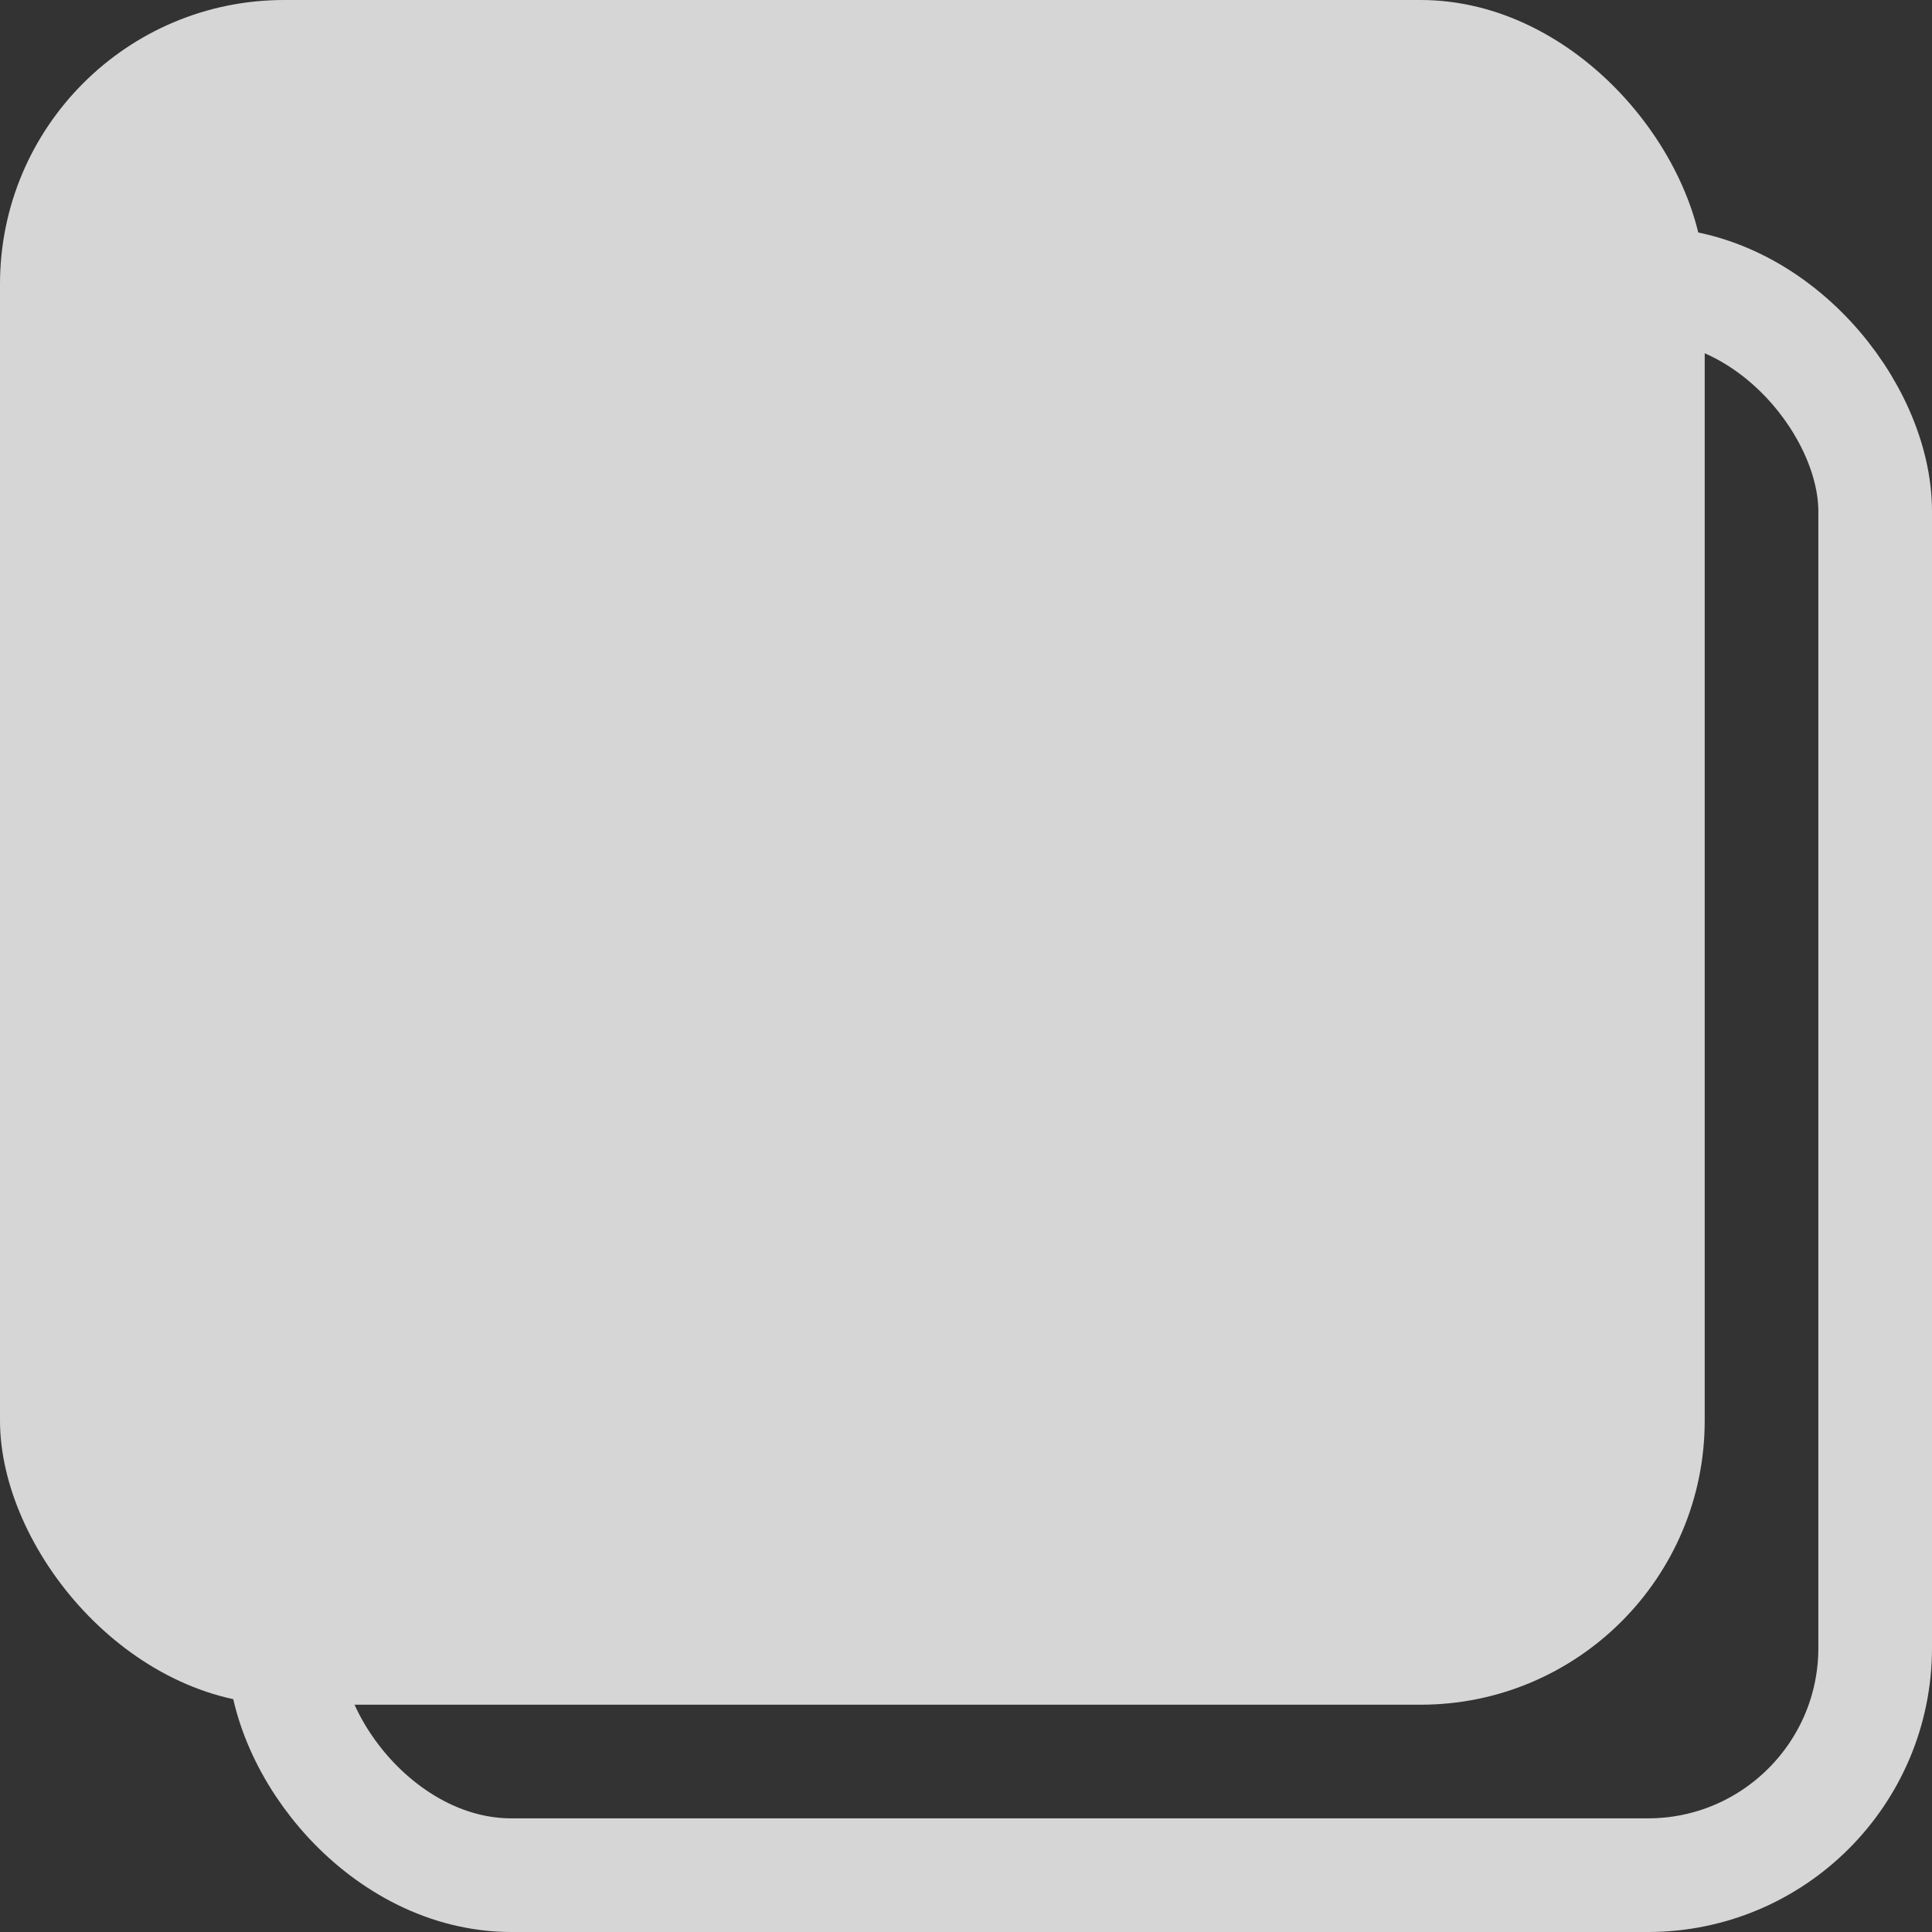 <svg width="34" height="34" viewBox="0 0 34 34" fill="none" xmlns="http://www.w3.org/2000/svg">
<rect x="0" y="0" width="34" height="34" fill="#333333" stroke="none"/>
<g opacity="0.8">
<rect x="5" y="5" width="28" height="28" rx="4" stroke="white" stroke-width="2"/>
<rect width="30" height="30" rx="5" fill="white"/>
</g>
</svg>
